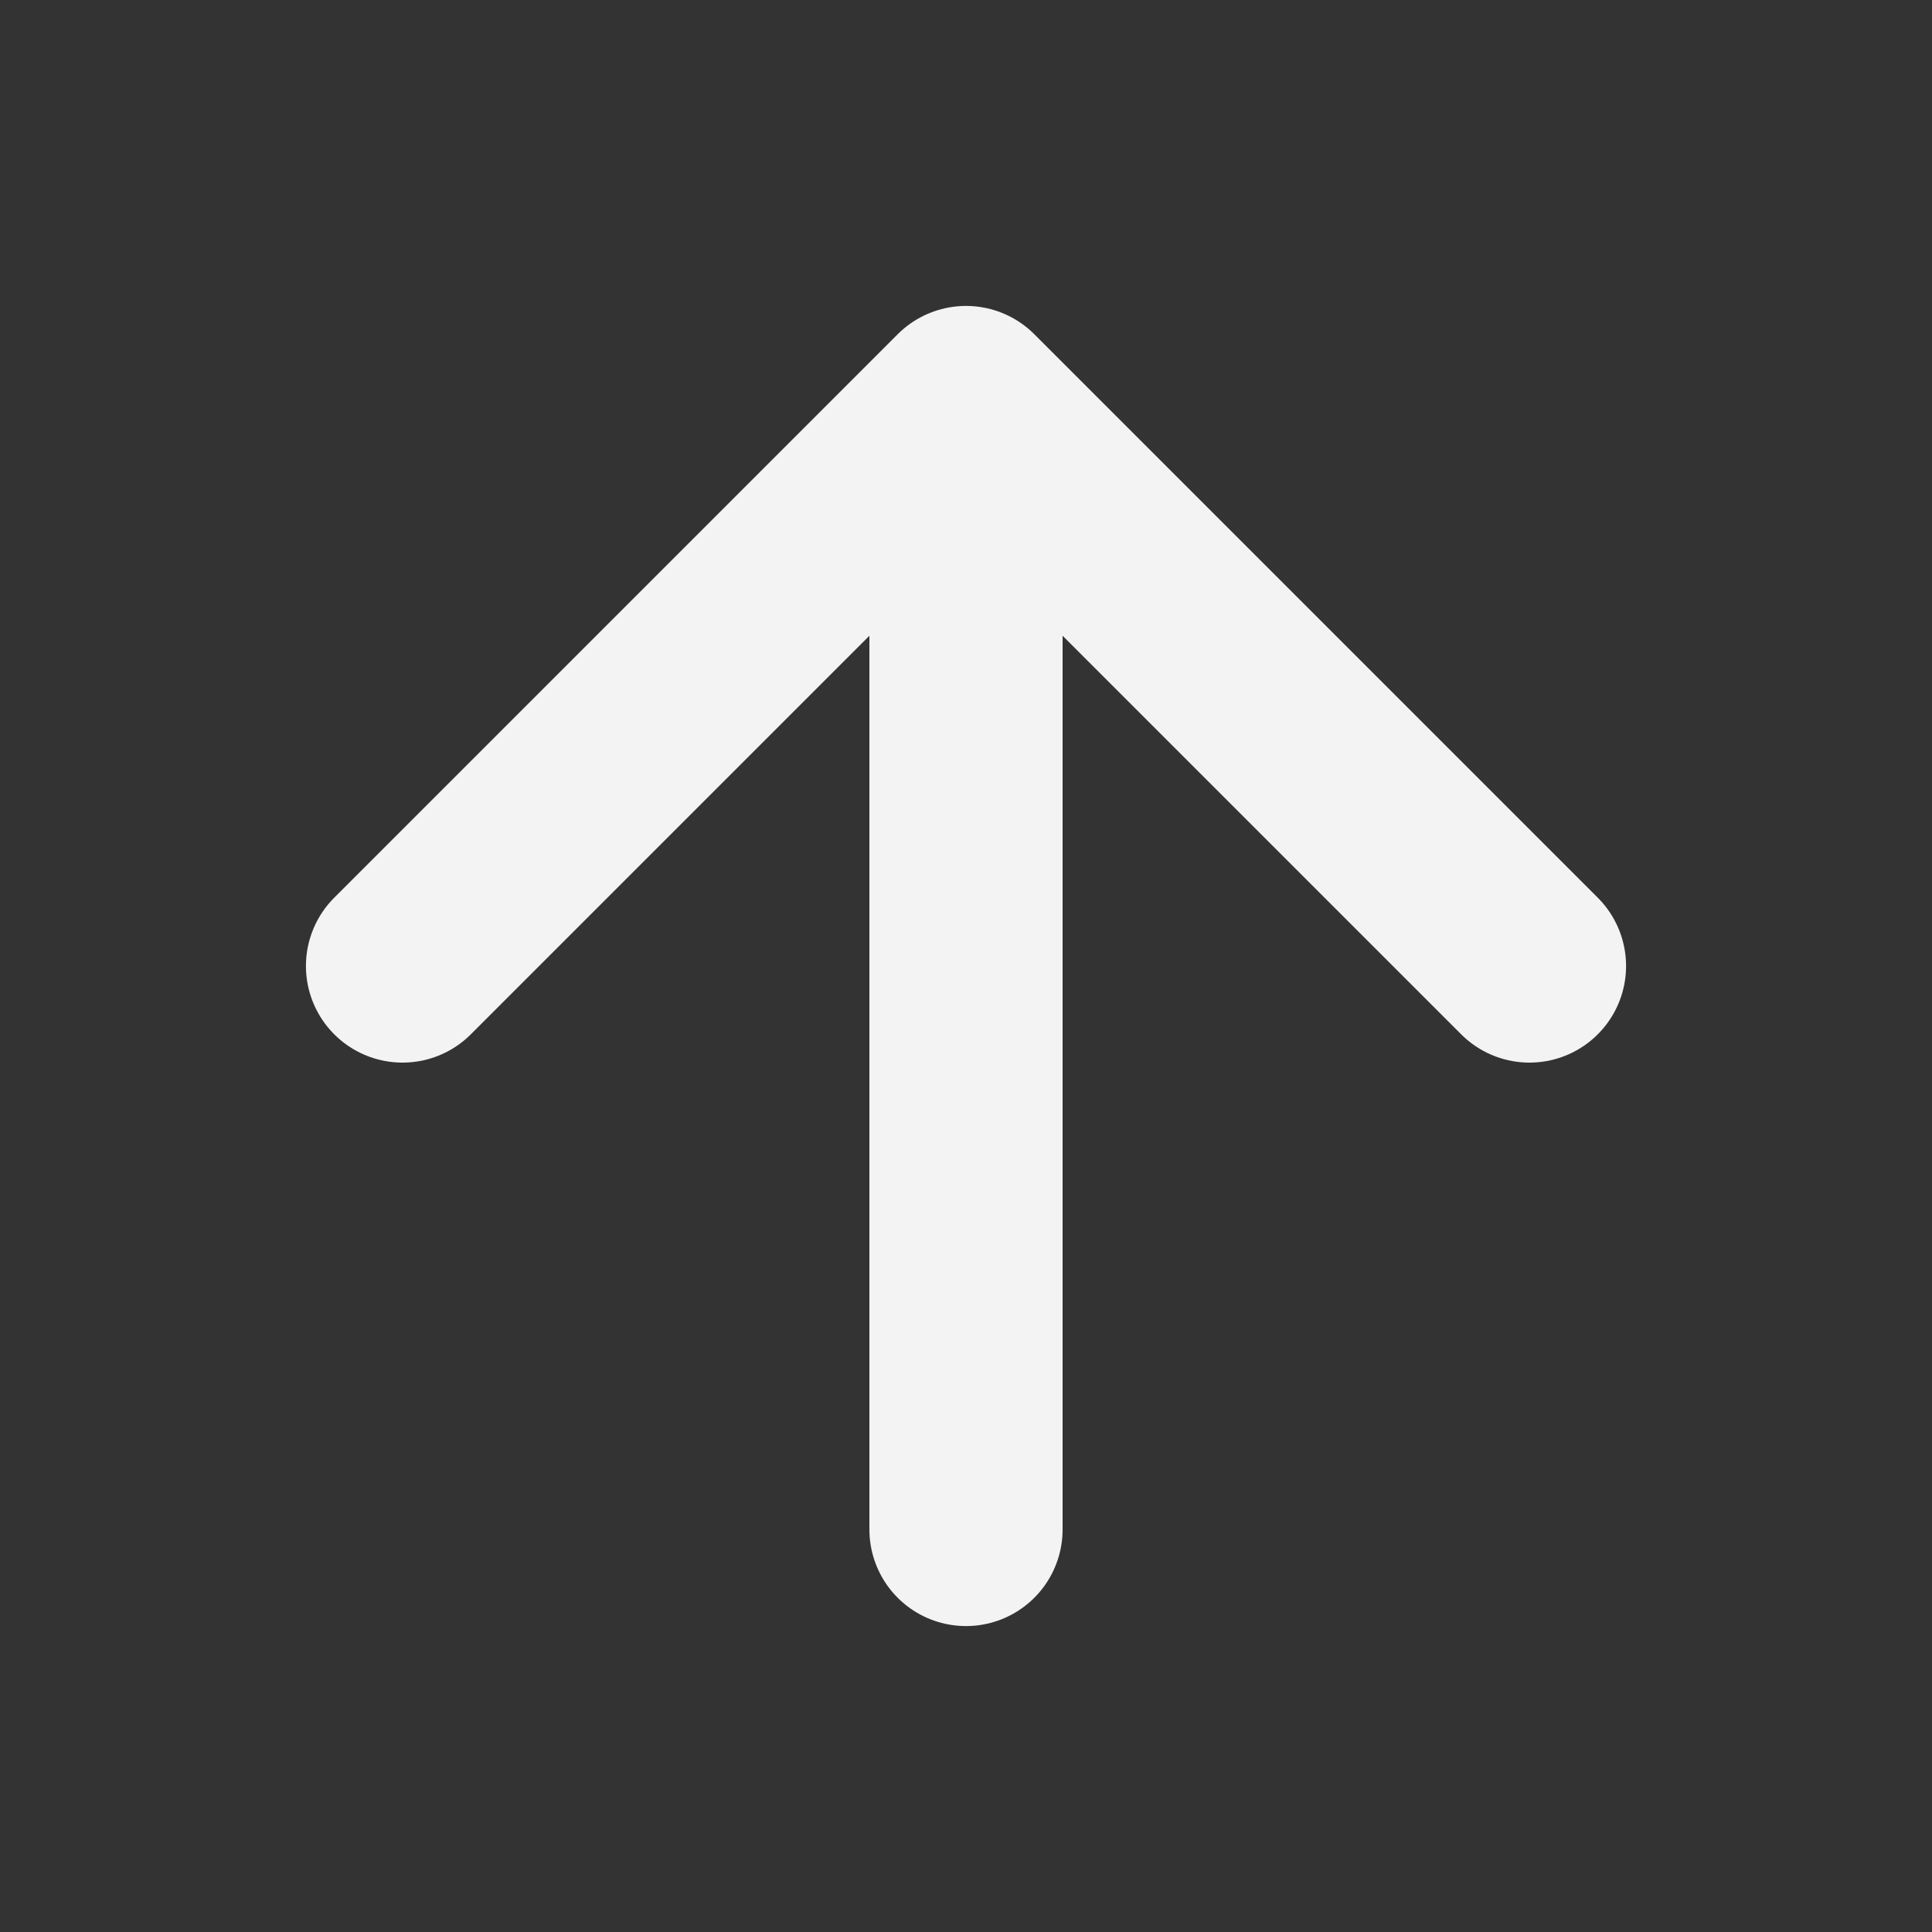 <svg width="20" height="20" viewBox="0 0 20 20" fill="none" xmlns="http://www.w3.org/2000/svg">
<rect x="0" y="0" width="20" height="20" fill="#333333" stroke="none"/>
<path d="M10 15.833V4.167M10 4.167L4.167 10M10 4.167L15.833 10" stroke="#F3F3F3" stroke-width="2" stroke-linecap="round" stroke-linejoin="round"/>
</svg>
